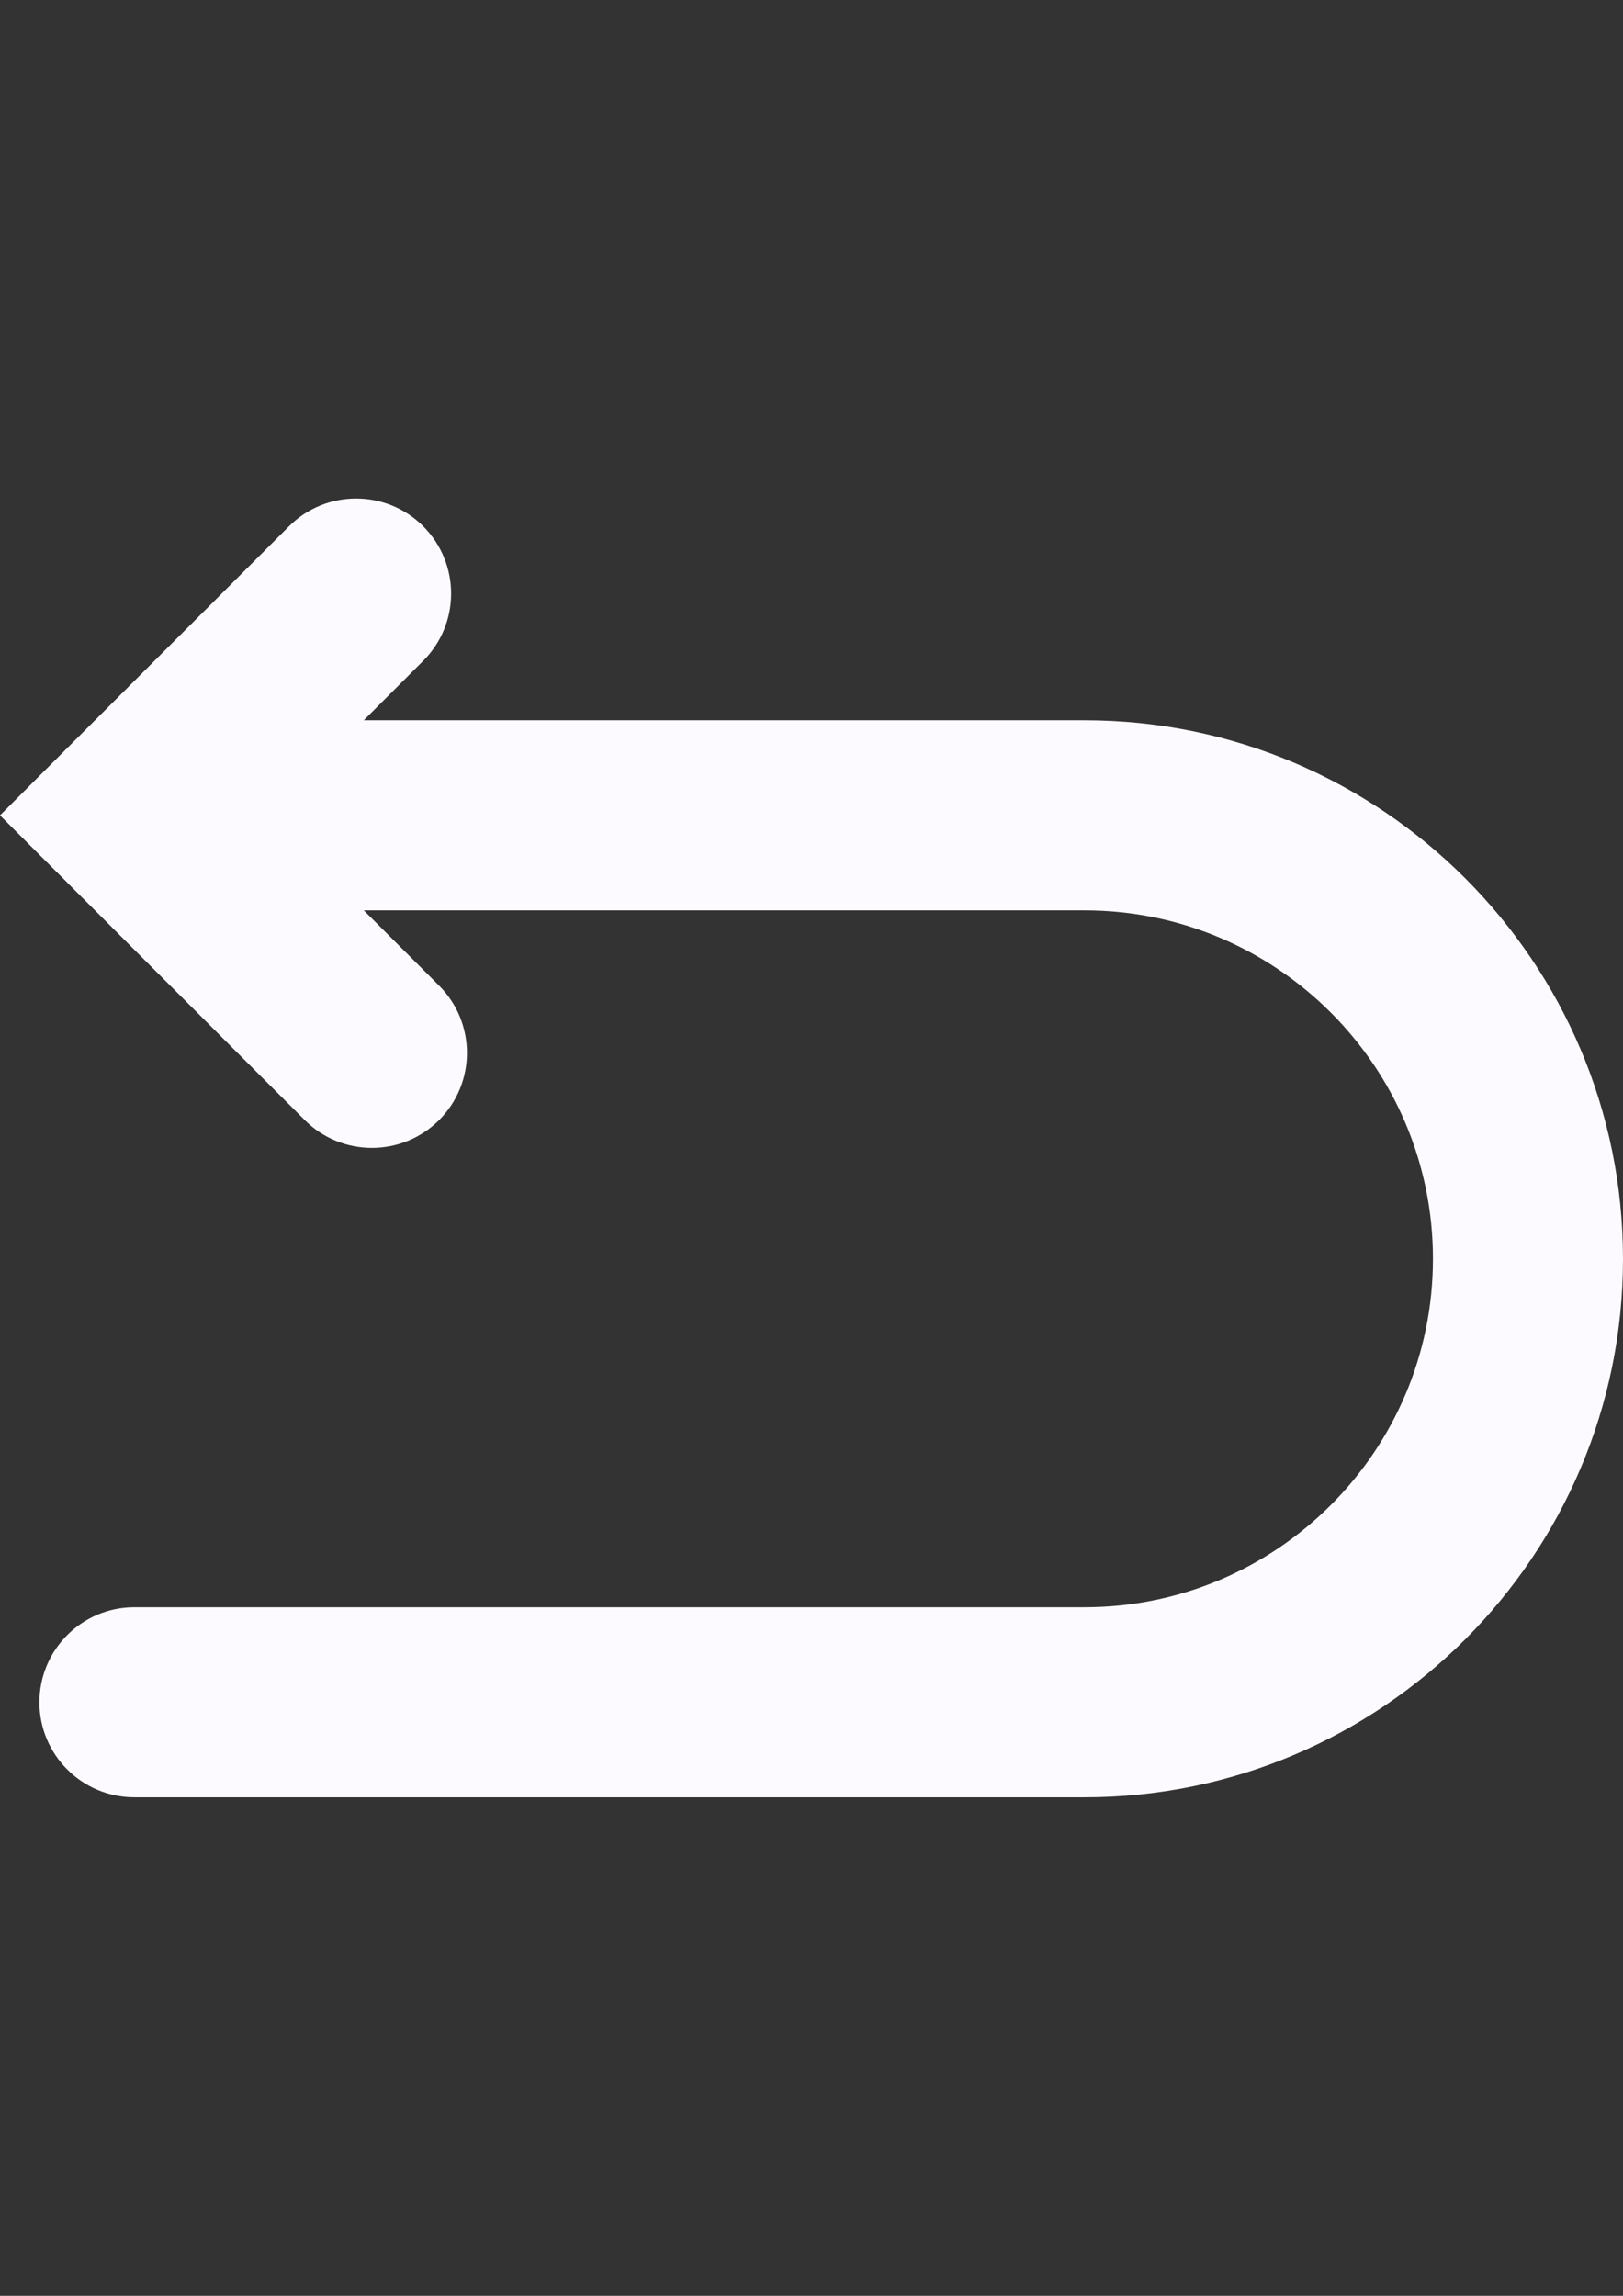 <?xml version="1.0" encoding="UTF-8"?>
<!DOCTYPE svg PUBLIC "-//W3C//DTD SVG 1.1//EN" "http://www.w3.org/Graphics/SVG/1.1/DTD/svg11.dtd">
<!-- Creator: CorelDRAW X7 -->
<svg xmlns="http://www.w3.org/2000/svg" xml:space="preserve" width="210mm" height="297mm" version="1.1" style="shape-rendering:geometricPrecision; text-rendering:geometricPrecision; image-rendering:optimizeQuality; fill-rule:evenodd; clip-rule:evenodd"
viewBox="0 0 21000 29700"
 xmlns:xlink="http://www.w3.org/1999/xlink">
 <rect x="0" y="0" width="21000" height="29700" fill="#333333" stroke="none"/>
 <defs>
  <style type="text/css">
   <![CDATA[
    .fil0 {fill:#FDFAFF}
   ]]>
  </style>
 </defs>
 <g id="Capa_x0020_1">
  <g id="_2767318921968">
   <path class="fil0" d="M14034 9318l-9327 0 770 -770c480,-480 480,-1258 0,-1739 -480,-480 -1258,-480 -1738,0l-2869 2868c0,1 -1,1 -1,1l-869 870 869 868c0,0 1,1 1,2l3073 3072c240,240 555,360 869,360 315,0 629,-120 870,-360 480,-480 480,-1258 0,-1739l-975 -974 9327 0c2485,0 4507,2023 4507,4508 0,2485 -2022,4507 -4507,4507l-12294 0c-680,0 -1230,551 -1230,1230 0,679 550,1229 1230,1229l12294 0c3841,0 6966,-3125 6966,-6966 0,-3841 -3125,-6967 -6966,-6967z"/>
  </g>
  <g id="_2767318921648">
  </g>
  <g id="_2767318922128">
  </g>
  <g id="_2767318921776">
  </g>
  <g id="_2767318919408">
  </g>
  <g id="_2767318918640">
  </g>
  <g id="_2767318919856">
  </g>
  <g id="_2767318918864">
  </g>
  <g id="_2767318918960">
  </g>
  <g id="_2767318919248">
  </g>
  <g id="_2767318918416">
  </g>
  <g id="_2767318916592">
  </g>
  <g id="_2767318918128">
  </g>
  <g id="_2767318916336">
  </g>
  <g id="_2767318916784">
  </g>
  <g id="_2767318917616">
  </g>
 </g>
</svg>
